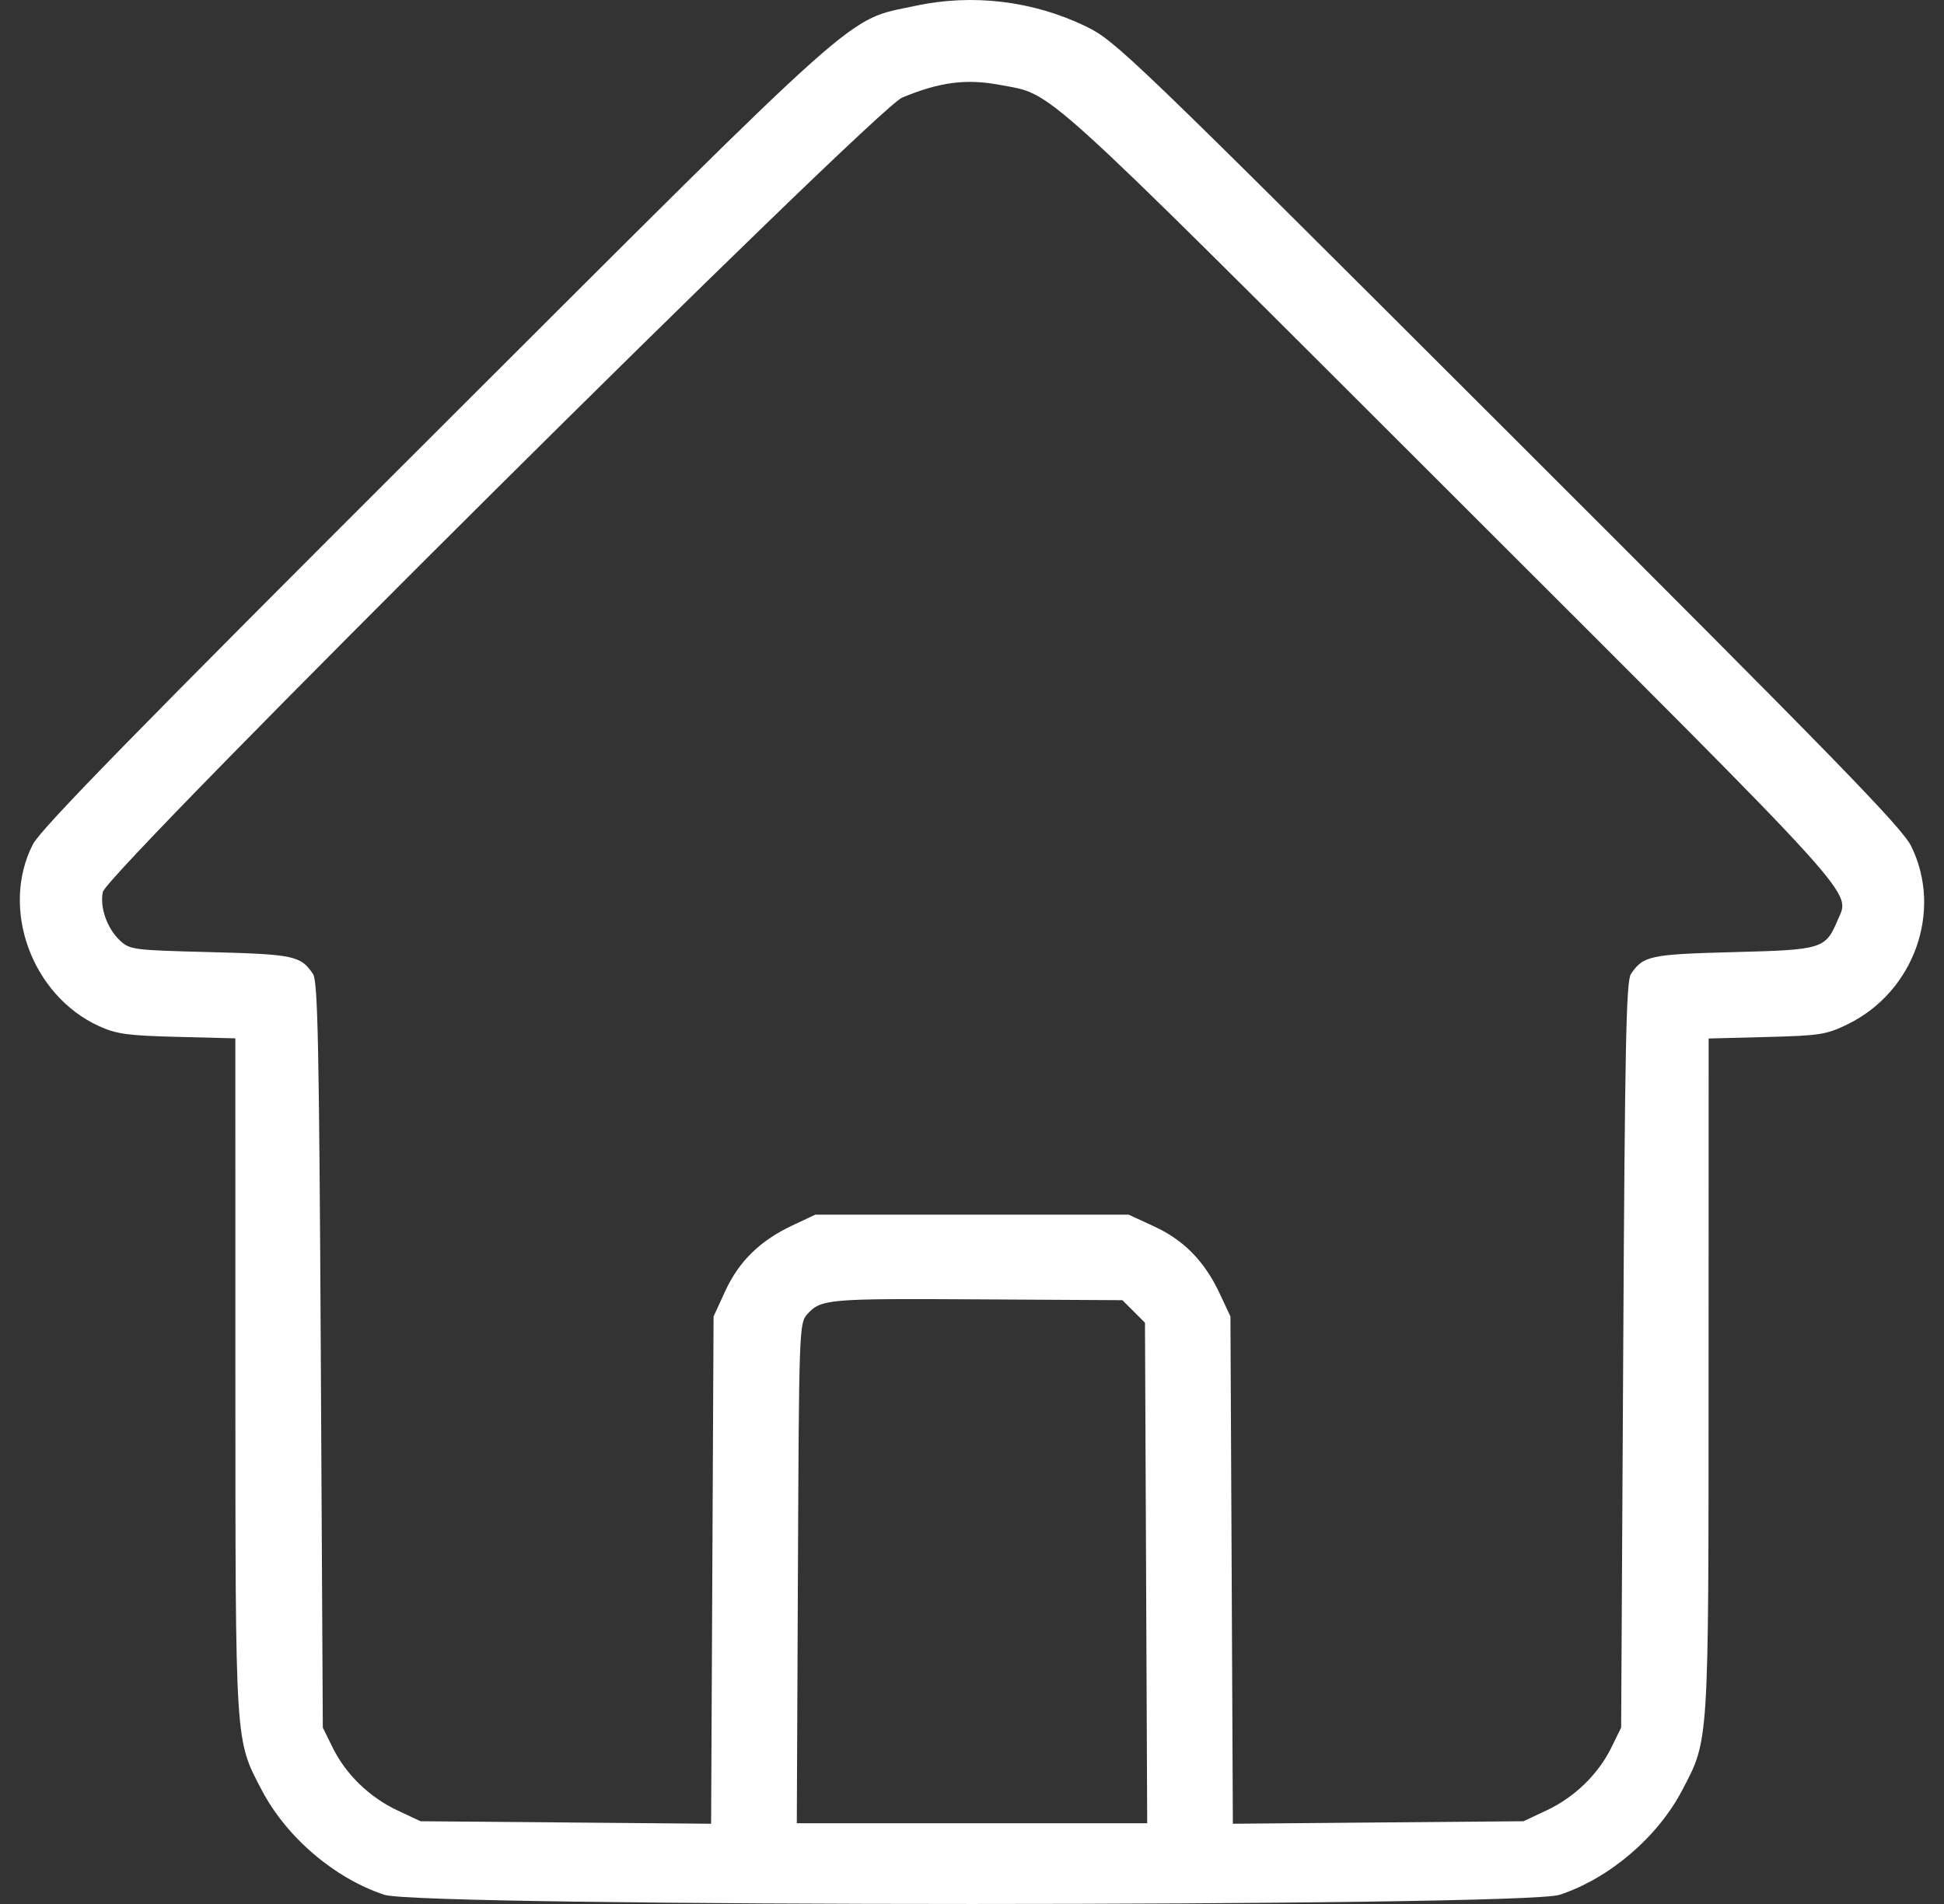 <svg width="49" height="48" viewBox="0 0 49 48" fill="none" xmlns="http://www.w3.org/2000/svg">
<rect x="0" y="0" width="49" height="48" fill="#333333" stroke="none"/>
<path fill-rule="evenodd" clip-rule="evenodd" d="M23.064 0.149C21.3 0.529 21.935 -0.036 10.977 10.905C3.433 18.436 1.033 20.892 0.831 21.283C0 22.897 0.797 25.094 2.495 25.869C2.935 26.069 3.216 26.108 4.47 26.14L5.932 26.177L5.933 34.66C5.935 44.058 5.921 43.841 6.603 45.139C7.225 46.323 8.442 47.359 9.691 47.769C10.629 48.077 38.37 48.077 39.309 47.769C40.558 47.359 41.775 46.323 42.397 45.139C43.078 43.841 43.065 44.058 43.066 34.662L43.068 26.181L44.53 26.143C45.881 26.108 46.036 26.083 46.577 25.819C48.248 25 48.974 22.961 48.174 21.335C47.942 20.862 46.284 19.16 38.019 10.905C28.459 1.356 28.117 1.027 27.372 0.666C26.037 0.02 24.512 -0.164 23.064 0.149ZM25.205 2.141C26.573 2.401 26.011 1.891 36.571 12.438C47.078 22.932 46.637 22.445 46.317 23.202C46.013 23.922 45.935 23.946 43.699 24.003C41.591 24.058 41.415 24.095 41.108 24.557C40.989 24.736 40.956 26.355 40.914 34.163L40.862 43.553L40.614 44.059C40.282 44.733 39.685 45.311 38.98 45.642L38.4 45.914L34.738 45.945L31.075 45.977L31.045 39.582L31.014 33.188L30.744 32.611C30.363 31.799 29.843 31.266 29.092 30.919L28.449 30.622H24.5H20.55L19.974 30.893C19.162 31.274 18.629 31.794 18.282 32.545L17.986 33.188L17.955 39.582L17.924 45.977L14.262 45.945L10.6 45.914L10.02 45.642C9.314 45.311 8.718 44.733 8.386 44.059L8.137 43.553L8.086 34.163C8.044 26.355 8.011 24.736 7.891 24.557C7.584 24.095 7.409 24.058 5.299 24.003C3.345 23.953 3.272 23.944 3.019 23.706C2.697 23.402 2.51 22.865 2.593 22.485C2.705 21.973 22.049 2.747 22.74 2.46C23.685 2.067 24.358 1.98 25.205 2.141ZM28.575 33.062L28.86 33.347L28.888 39.656L28.916 45.965H24.5H20.084L20.112 39.664C20.139 33.528 20.145 33.358 20.345 33.135C20.693 32.749 20.853 32.735 24.626 32.757L28.291 32.778L28.575 33.062Z" fill="white"/>
</svg>
